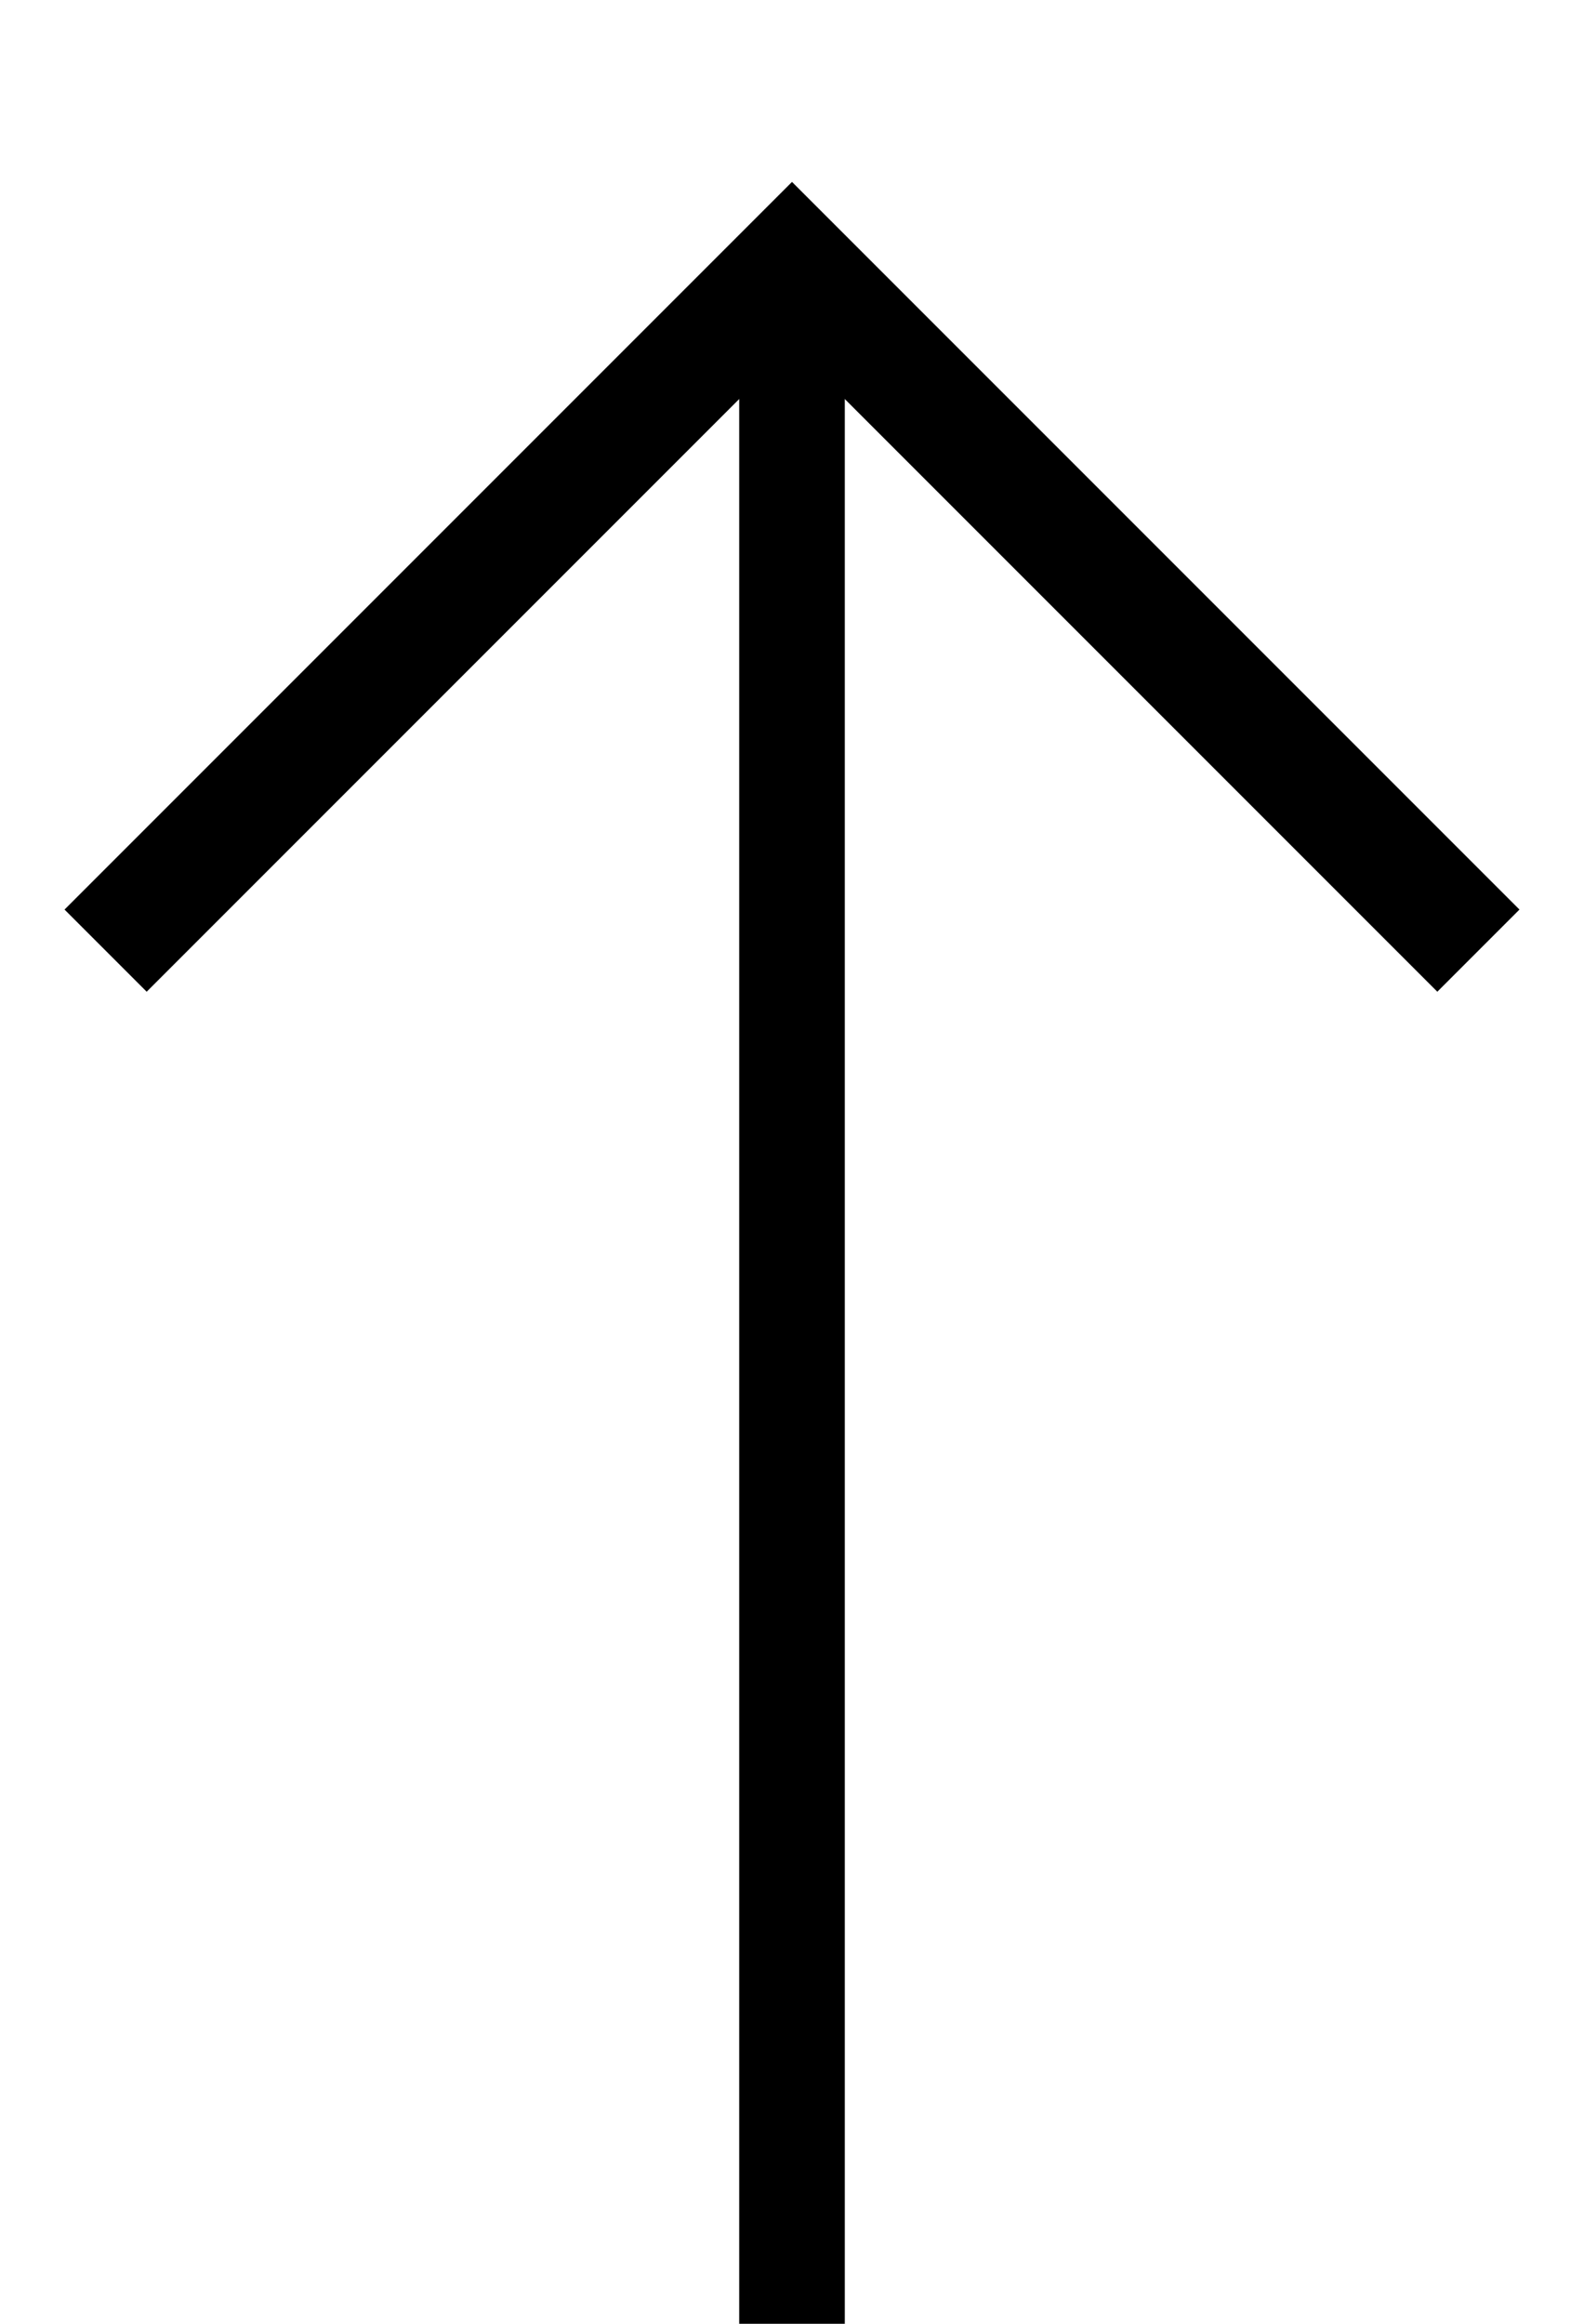 <svg width="15" height="22" viewBox="0 0 15 20" xmlns="http://www.w3.org/2000/svg">
	<polyline fill="none" stroke="#0000" stroke-width="1.1" points="1,8 7.5,1.5 14,8 " />
	<rect fill="000" x="7" y="2" width="1" height="20" />
</svg>
